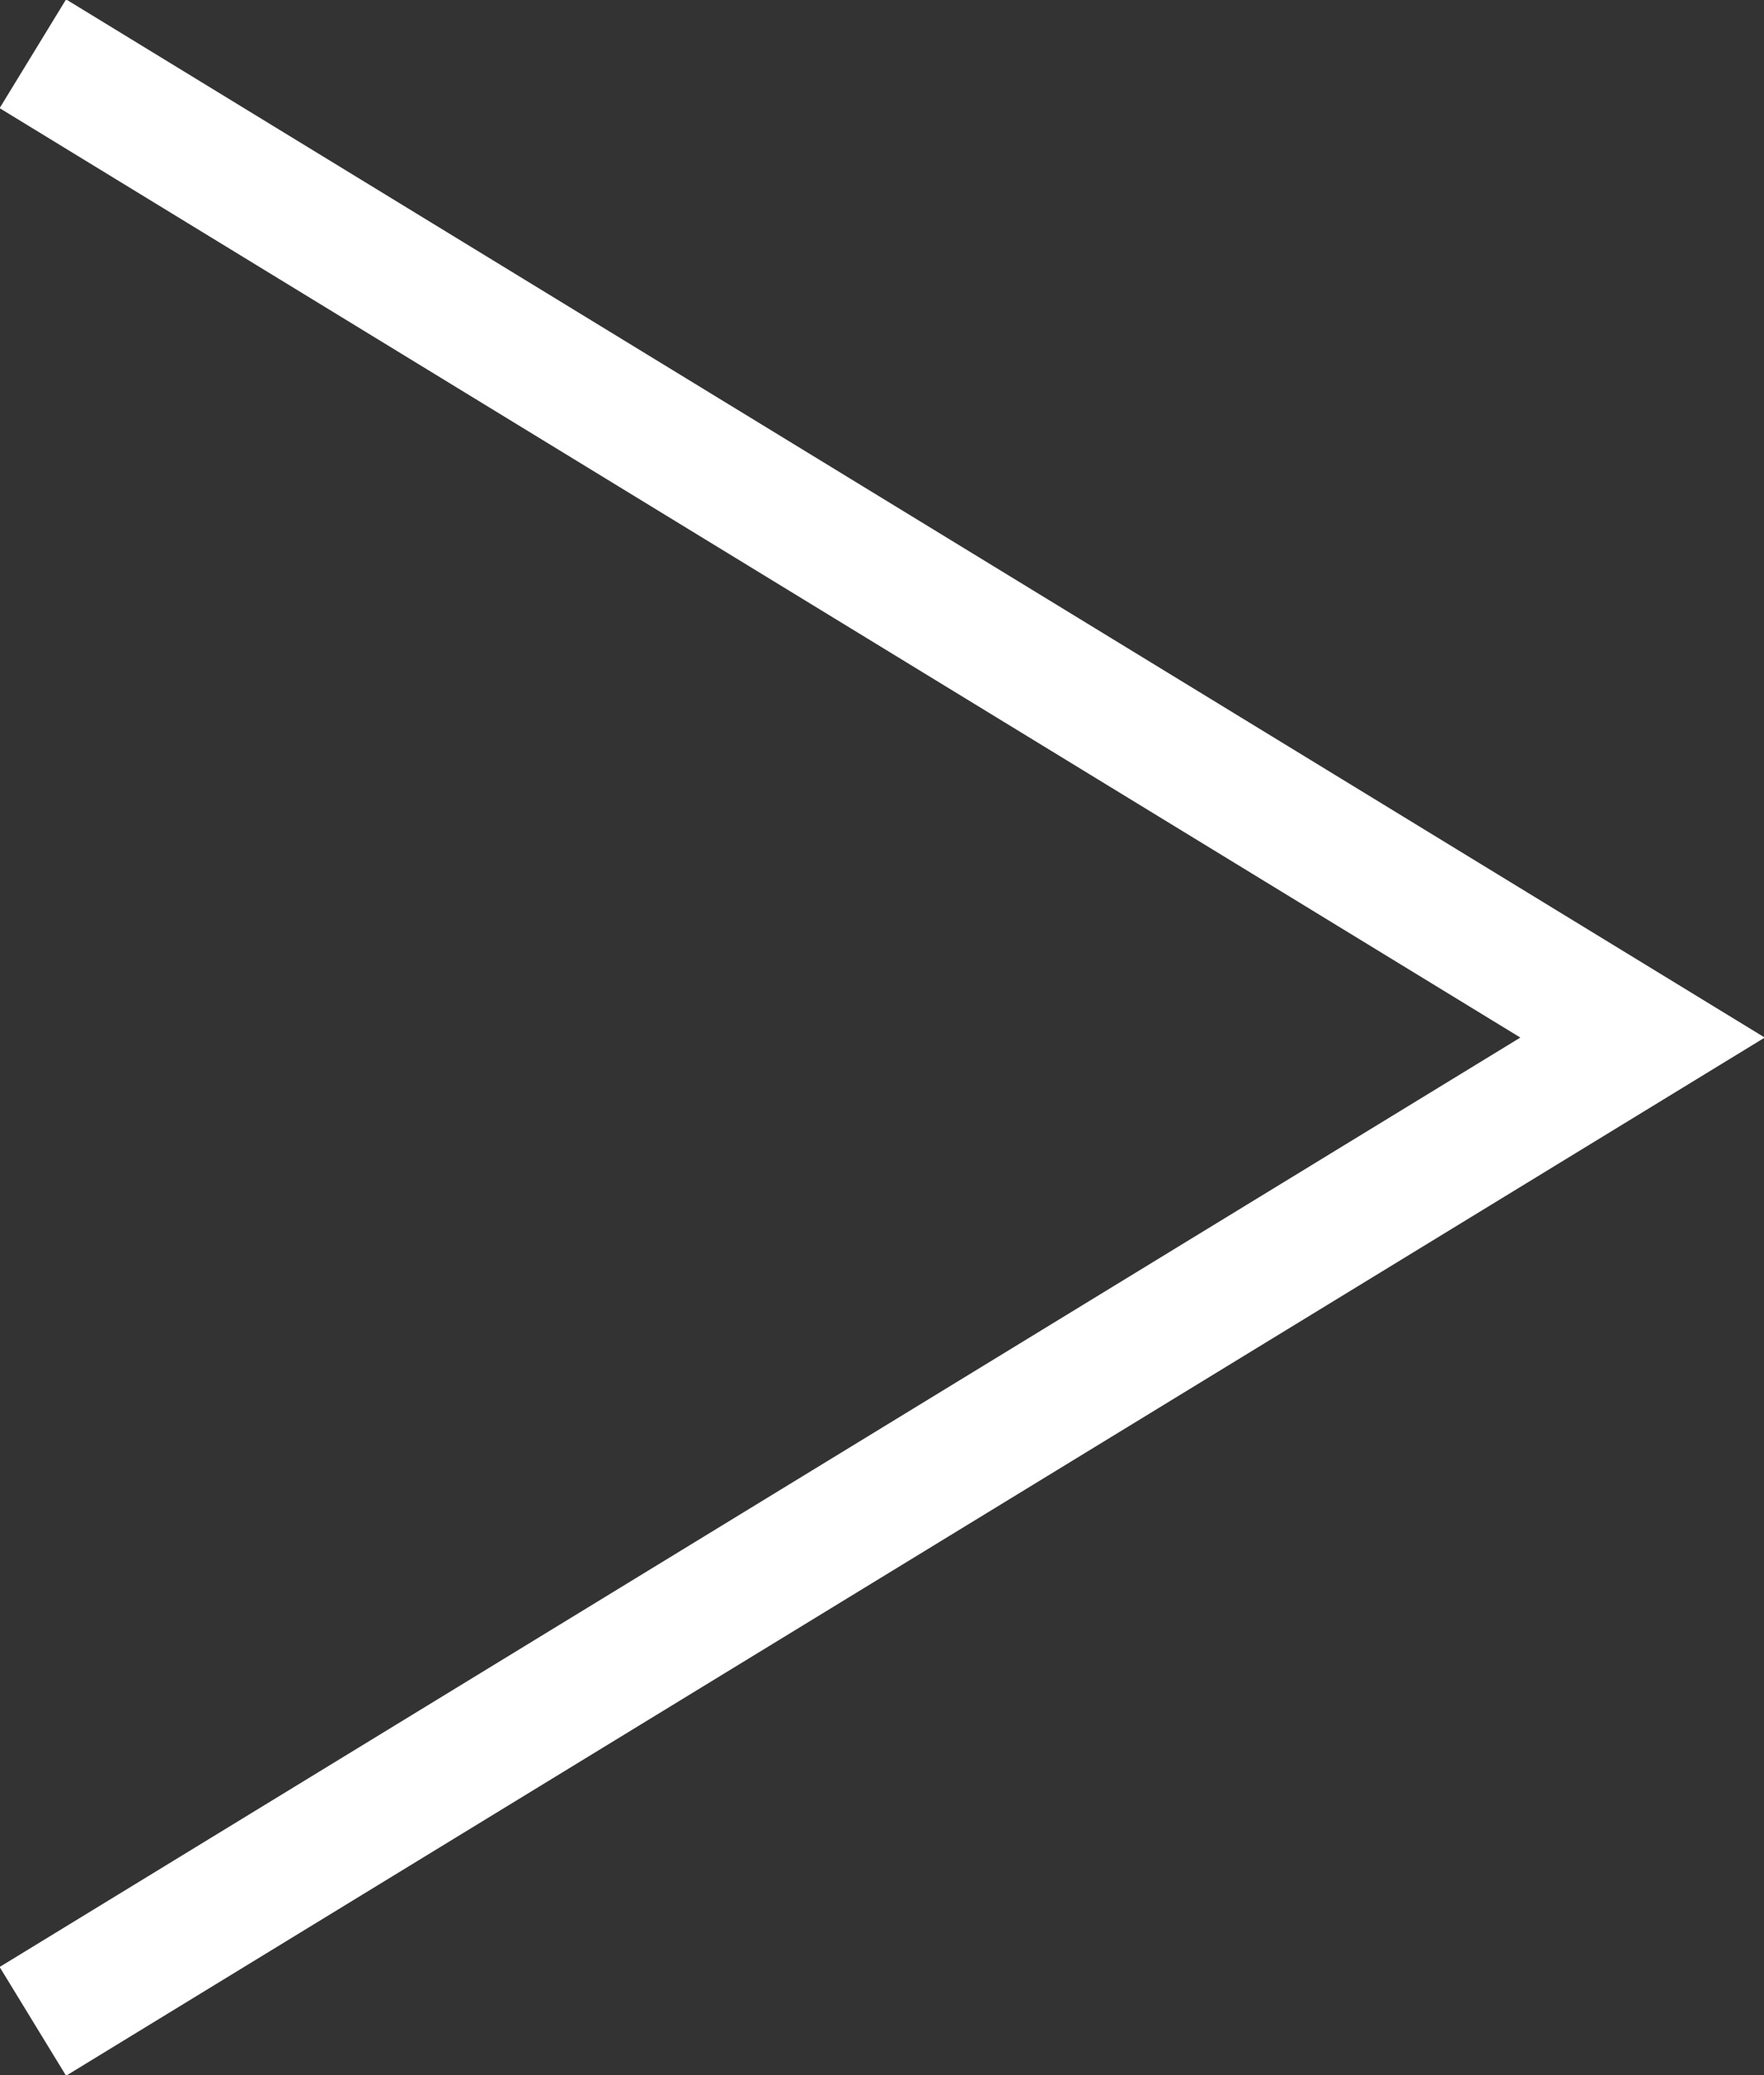 <svg xmlns="http://www.w3.org/2000/svg" viewBox="0 0 17.72 20.84"><rect x="0" y="0" width="17.72" height="20.84" fill="#333333" stroke="none"/><defs><style>.cls-1{fill:none;stroke:#fff;stroke-miterlimit:10;stroke-width:1.28px;}</style></defs><g id="レイヤー_2" data-name="レイヤー 2"><g id="device-fonts"><polyline class="cls-1" points="0.33 0.54 16.5 10.42 0.33 20.3"/></g></g></svg>